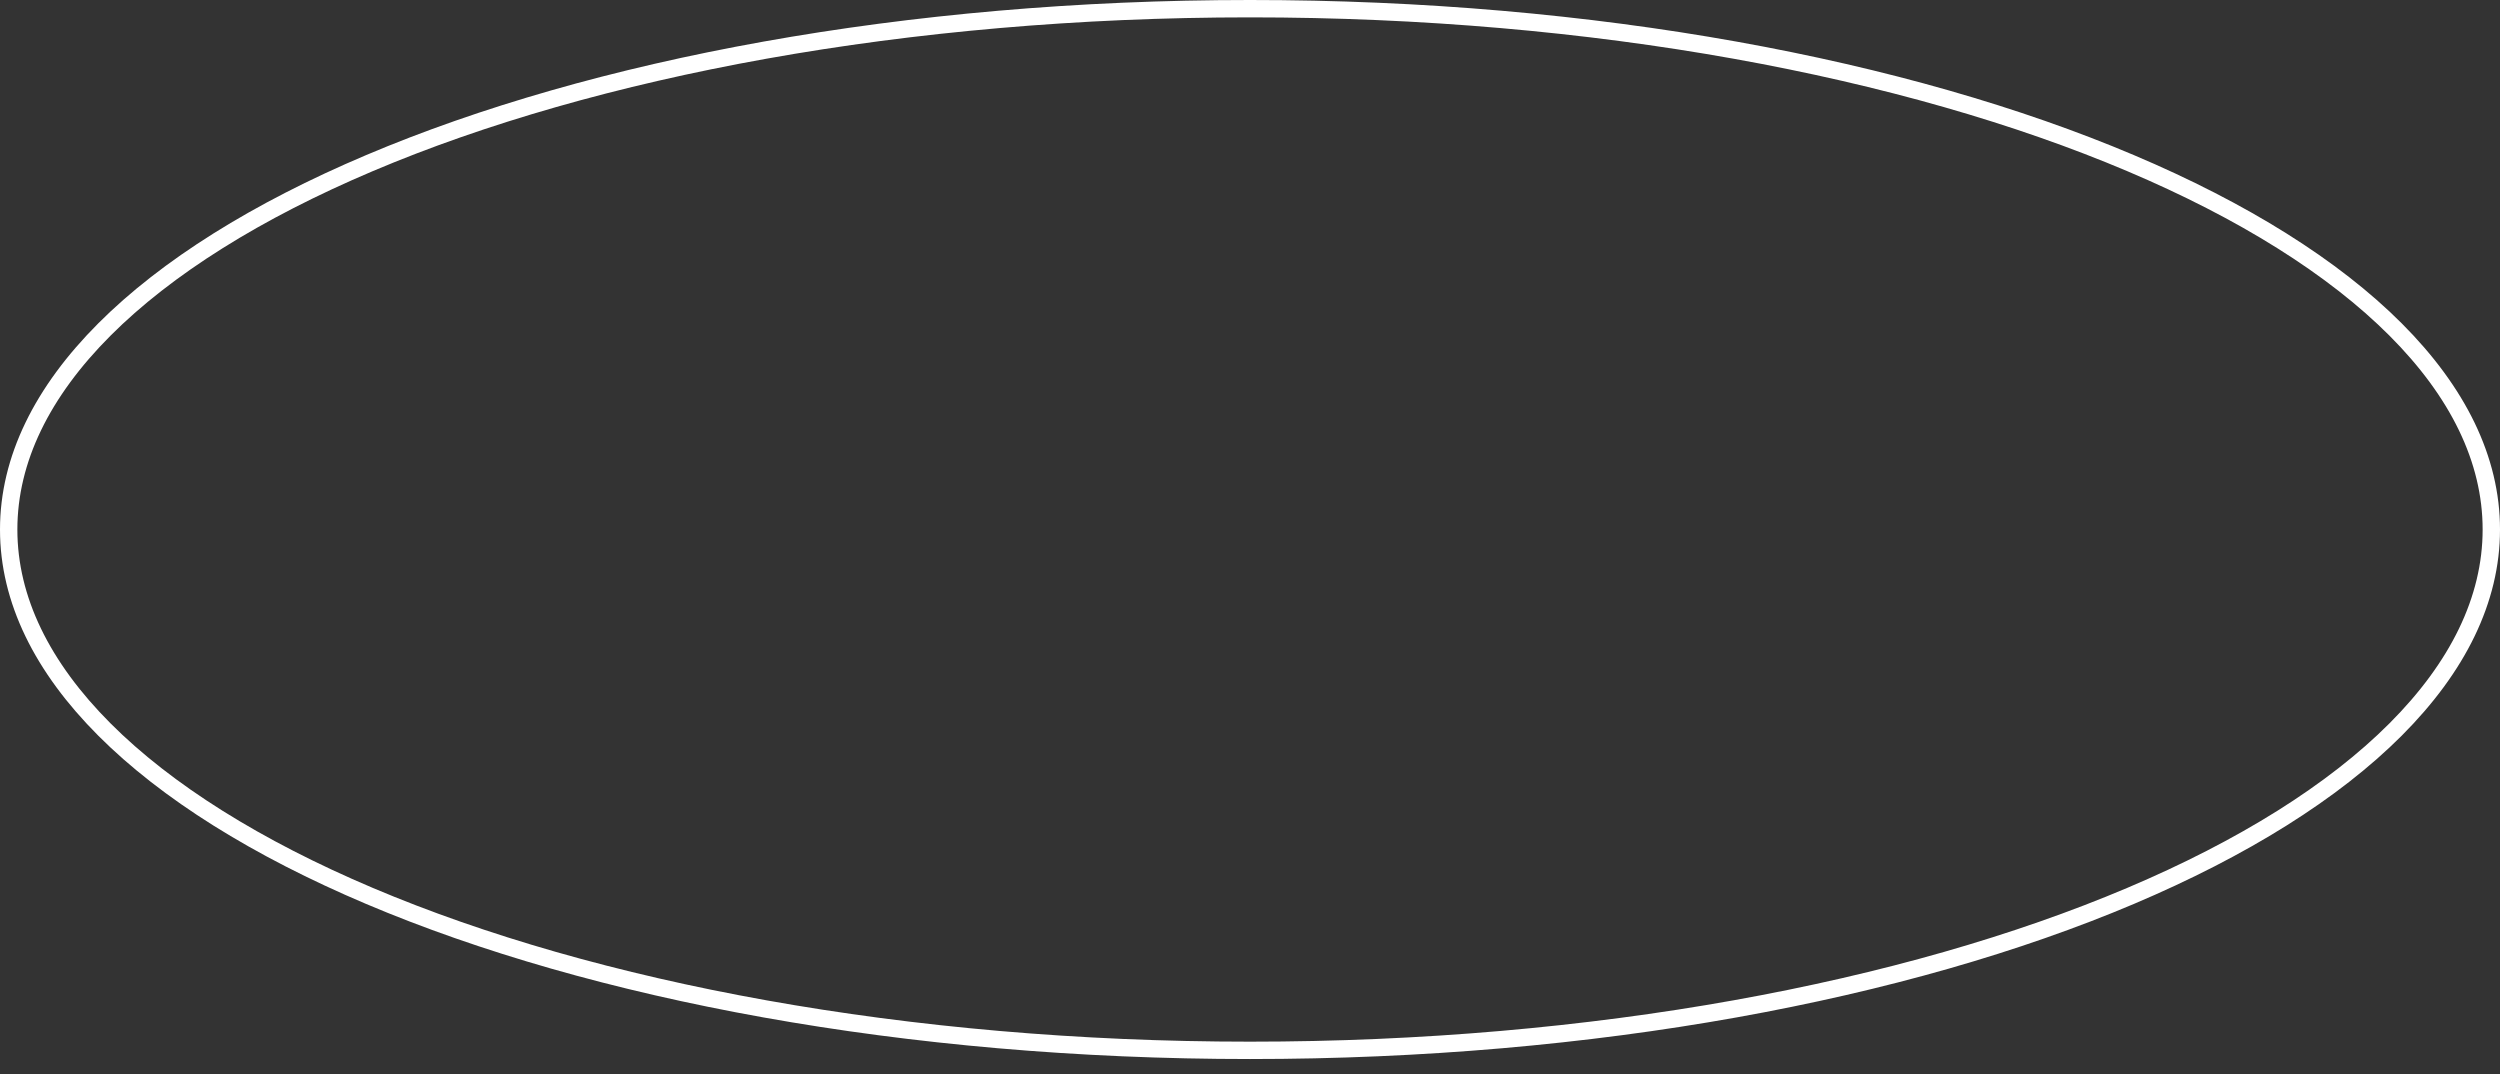 <?xml version="1.0" encoding="UTF-8"?> <svg xmlns="http://www.w3.org/2000/svg" width="135" height="58" viewBox="0 0 135 58" fill="none"><rect x="0" y="0" width="135" height="58" fill="#333333" stroke="none"/> <path d="M134.531 28.594C134.531 32.381 132.721 36.03 129.364 39.392C126.005 42.757 121.12 45.808 115.047 48.381C102.902 53.526 86.092 56.719 67.5 56.719C48.908 56.719 32.098 53.526 19.953 48.381C13.88 45.808 8.995 42.757 5.636 39.392C2.279 36.03 0.469 32.381 0.469 28.594C0.469 24.806 2.279 21.157 5.636 17.795C8.995 14.431 13.88 11.379 19.953 8.807C32.098 3.662 48.908 0.469 67.5 0.469C86.092 0.469 102.902 3.662 115.047 8.807C121.12 11.379 126.005 14.431 129.364 17.795C132.721 21.157 134.531 24.806 134.531 28.594Z" stroke="white" stroke-width="0.938"></path> </svg> 